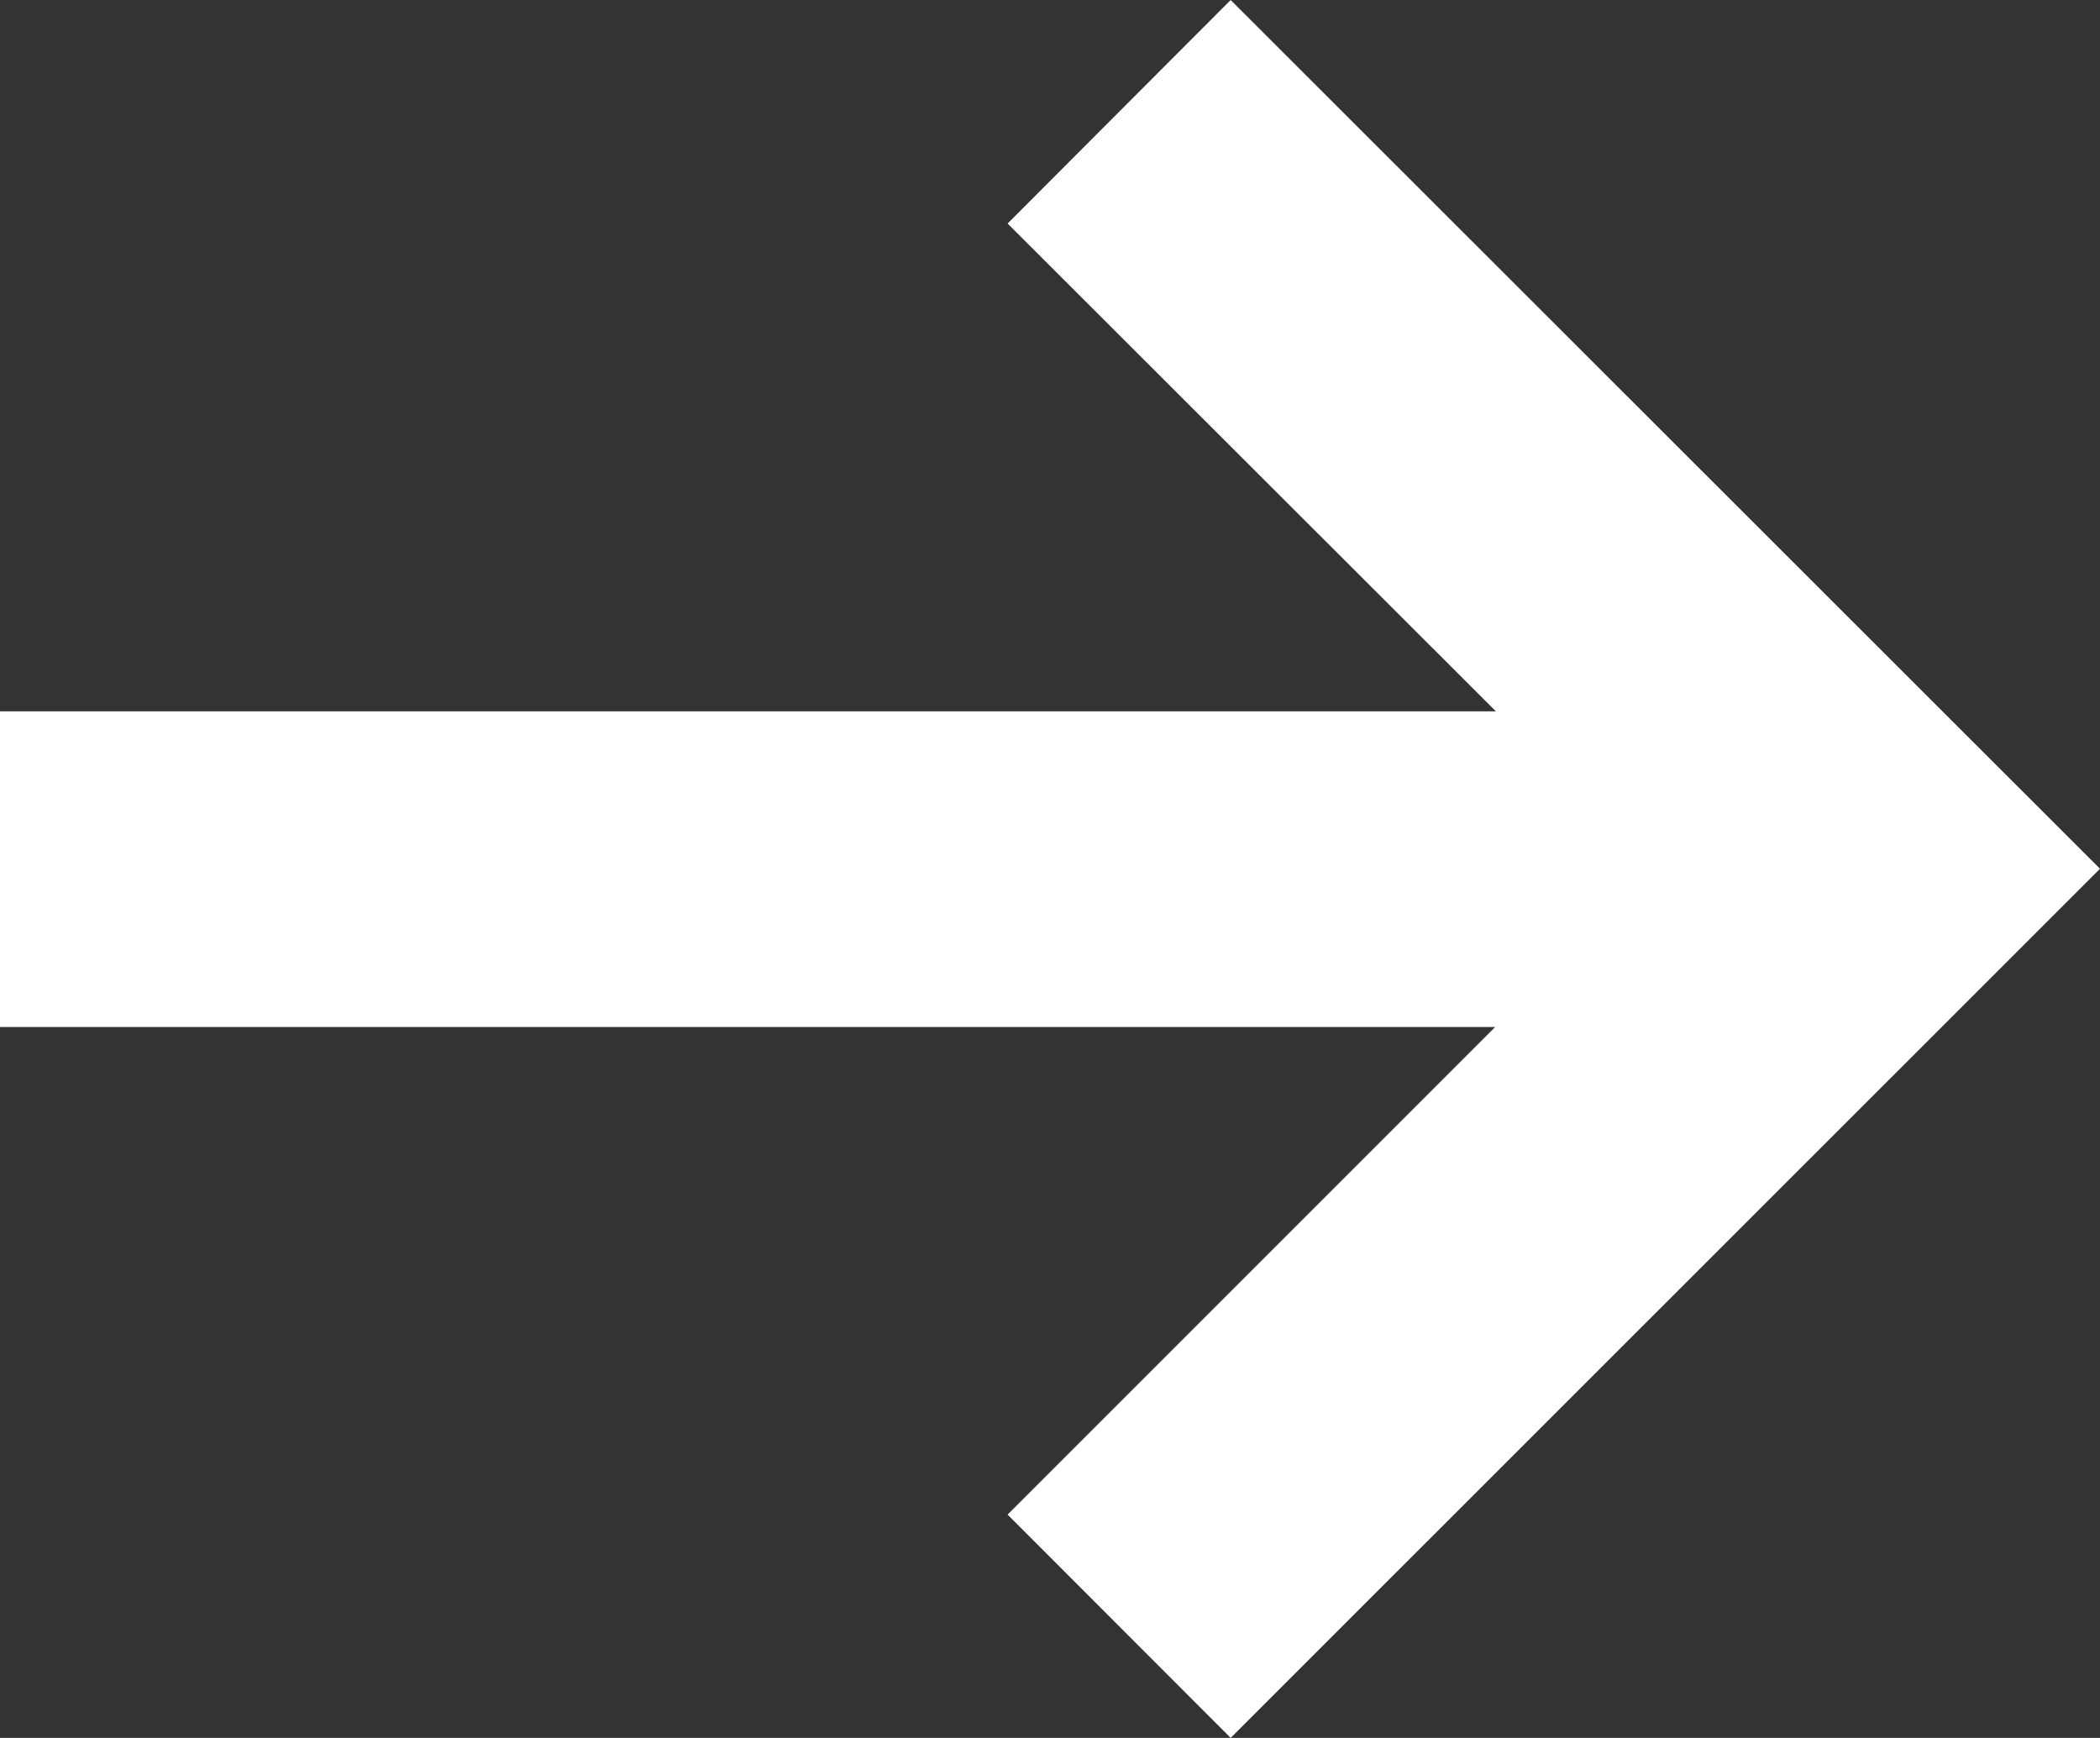 <?xml version="1.0" encoding="UTF-8"?><svg id="Ebene_1" xmlns="http://www.w3.org/2000/svg" width="3.52mm" height="2.913mm" viewBox="0 0 9.979 8.258"><rect x="0" y="0" width="9.979" height="8.258" fill="#333333" stroke="none"/><g id="arrow-white-button" transform="translate(0 0)"><rect id="line" y="3.38" width="8.917" height="1.5" fill="#fff"/><polygon id="pointer" points="5.848 8.258 4.788 7.197 7.857 4.128 4.788 1.062 5.848 0 9.979 4.128 5.848 8.258" fill="#fff"/></g></svg>